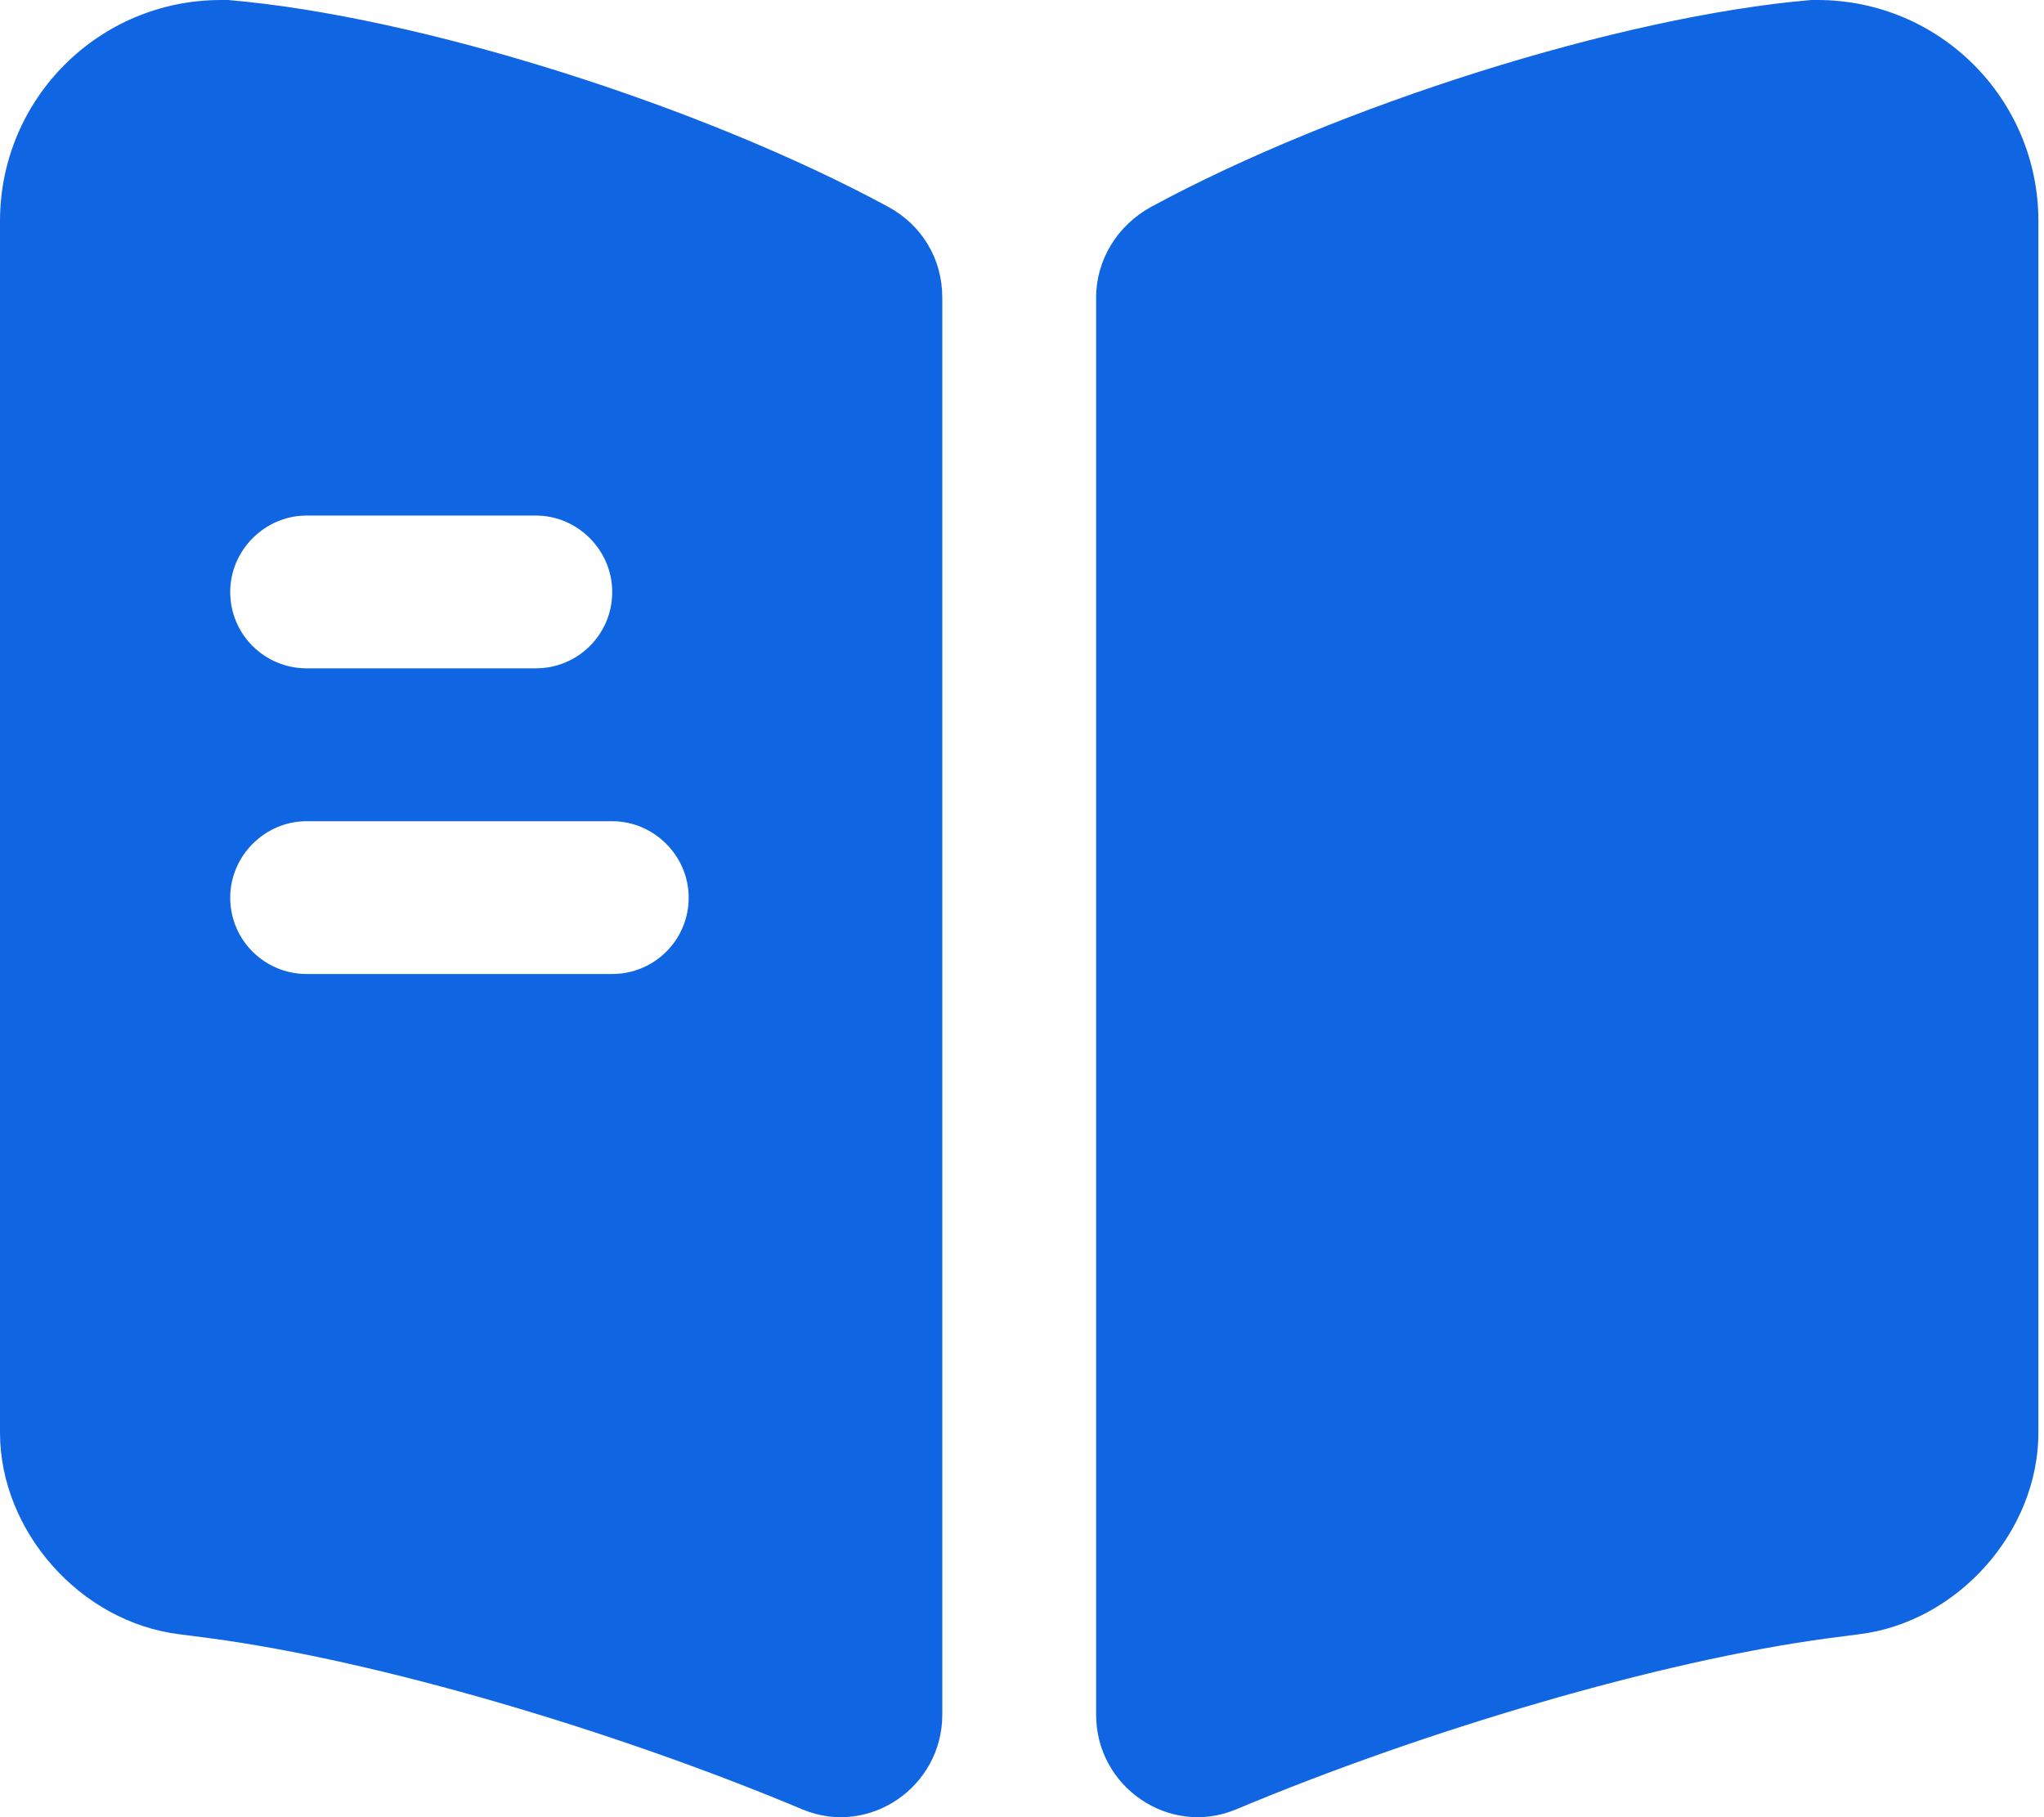 <svg width="27" height="24" viewBox="0 0 27 24" fill="none" xmlns="http://www.w3.org/2000/svg">
<path d="M26.926 2.92V18.92C26.926 20.225 25.863 21.423 24.558 21.584L24.141 21.638C21.934 21.934 18.826 22.849 16.323 23.899C15.448 24.262 14.479 23.603 14.479 22.647V3.929C14.479 3.431 14.762 2.974 15.206 2.732C17.668 1.399 21.396 0.215 23.926 0H24.006C25.621 0 26.926 1.305 26.926 2.92Z" fill="#1065E3"/>
<path d="M11.734 2.732C9.271 1.399 5.544 0.215 3.014 0H2.92C1.305 0 0 1.305 0 2.92V18.92C0 20.225 1.063 21.423 2.368 21.584L2.785 21.638C4.992 21.934 8.101 22.849 10.604 23.899C11.478 24.262 12.447 23.603 12.447 22.647V3.929C12.447 3.418 12.178 2.974 11.734 2.732ZM4.05 6.809H7.078C7.63 6.809 8.087 7.266 8.087 7.818C8.087 8.383 7.63 8.827 7.078 8.827H4.05C3.499 8.827 3.041 8.383 3.041 7.818C3.041 7.266 3.499 6.809 4.05 6.809ZM8.087 12.864H4.05C3.499 12.864 3.041 12.42 3.041 11.855C3.041 11.303 3.499 10.846 4.05 10.846H8.087C8.639 10.846 9.097 11.303 9.097 11.855C9.097 12.42 8.639 12.864 8.087 12.864Z" fill="#1065E3"/>
</svg>
